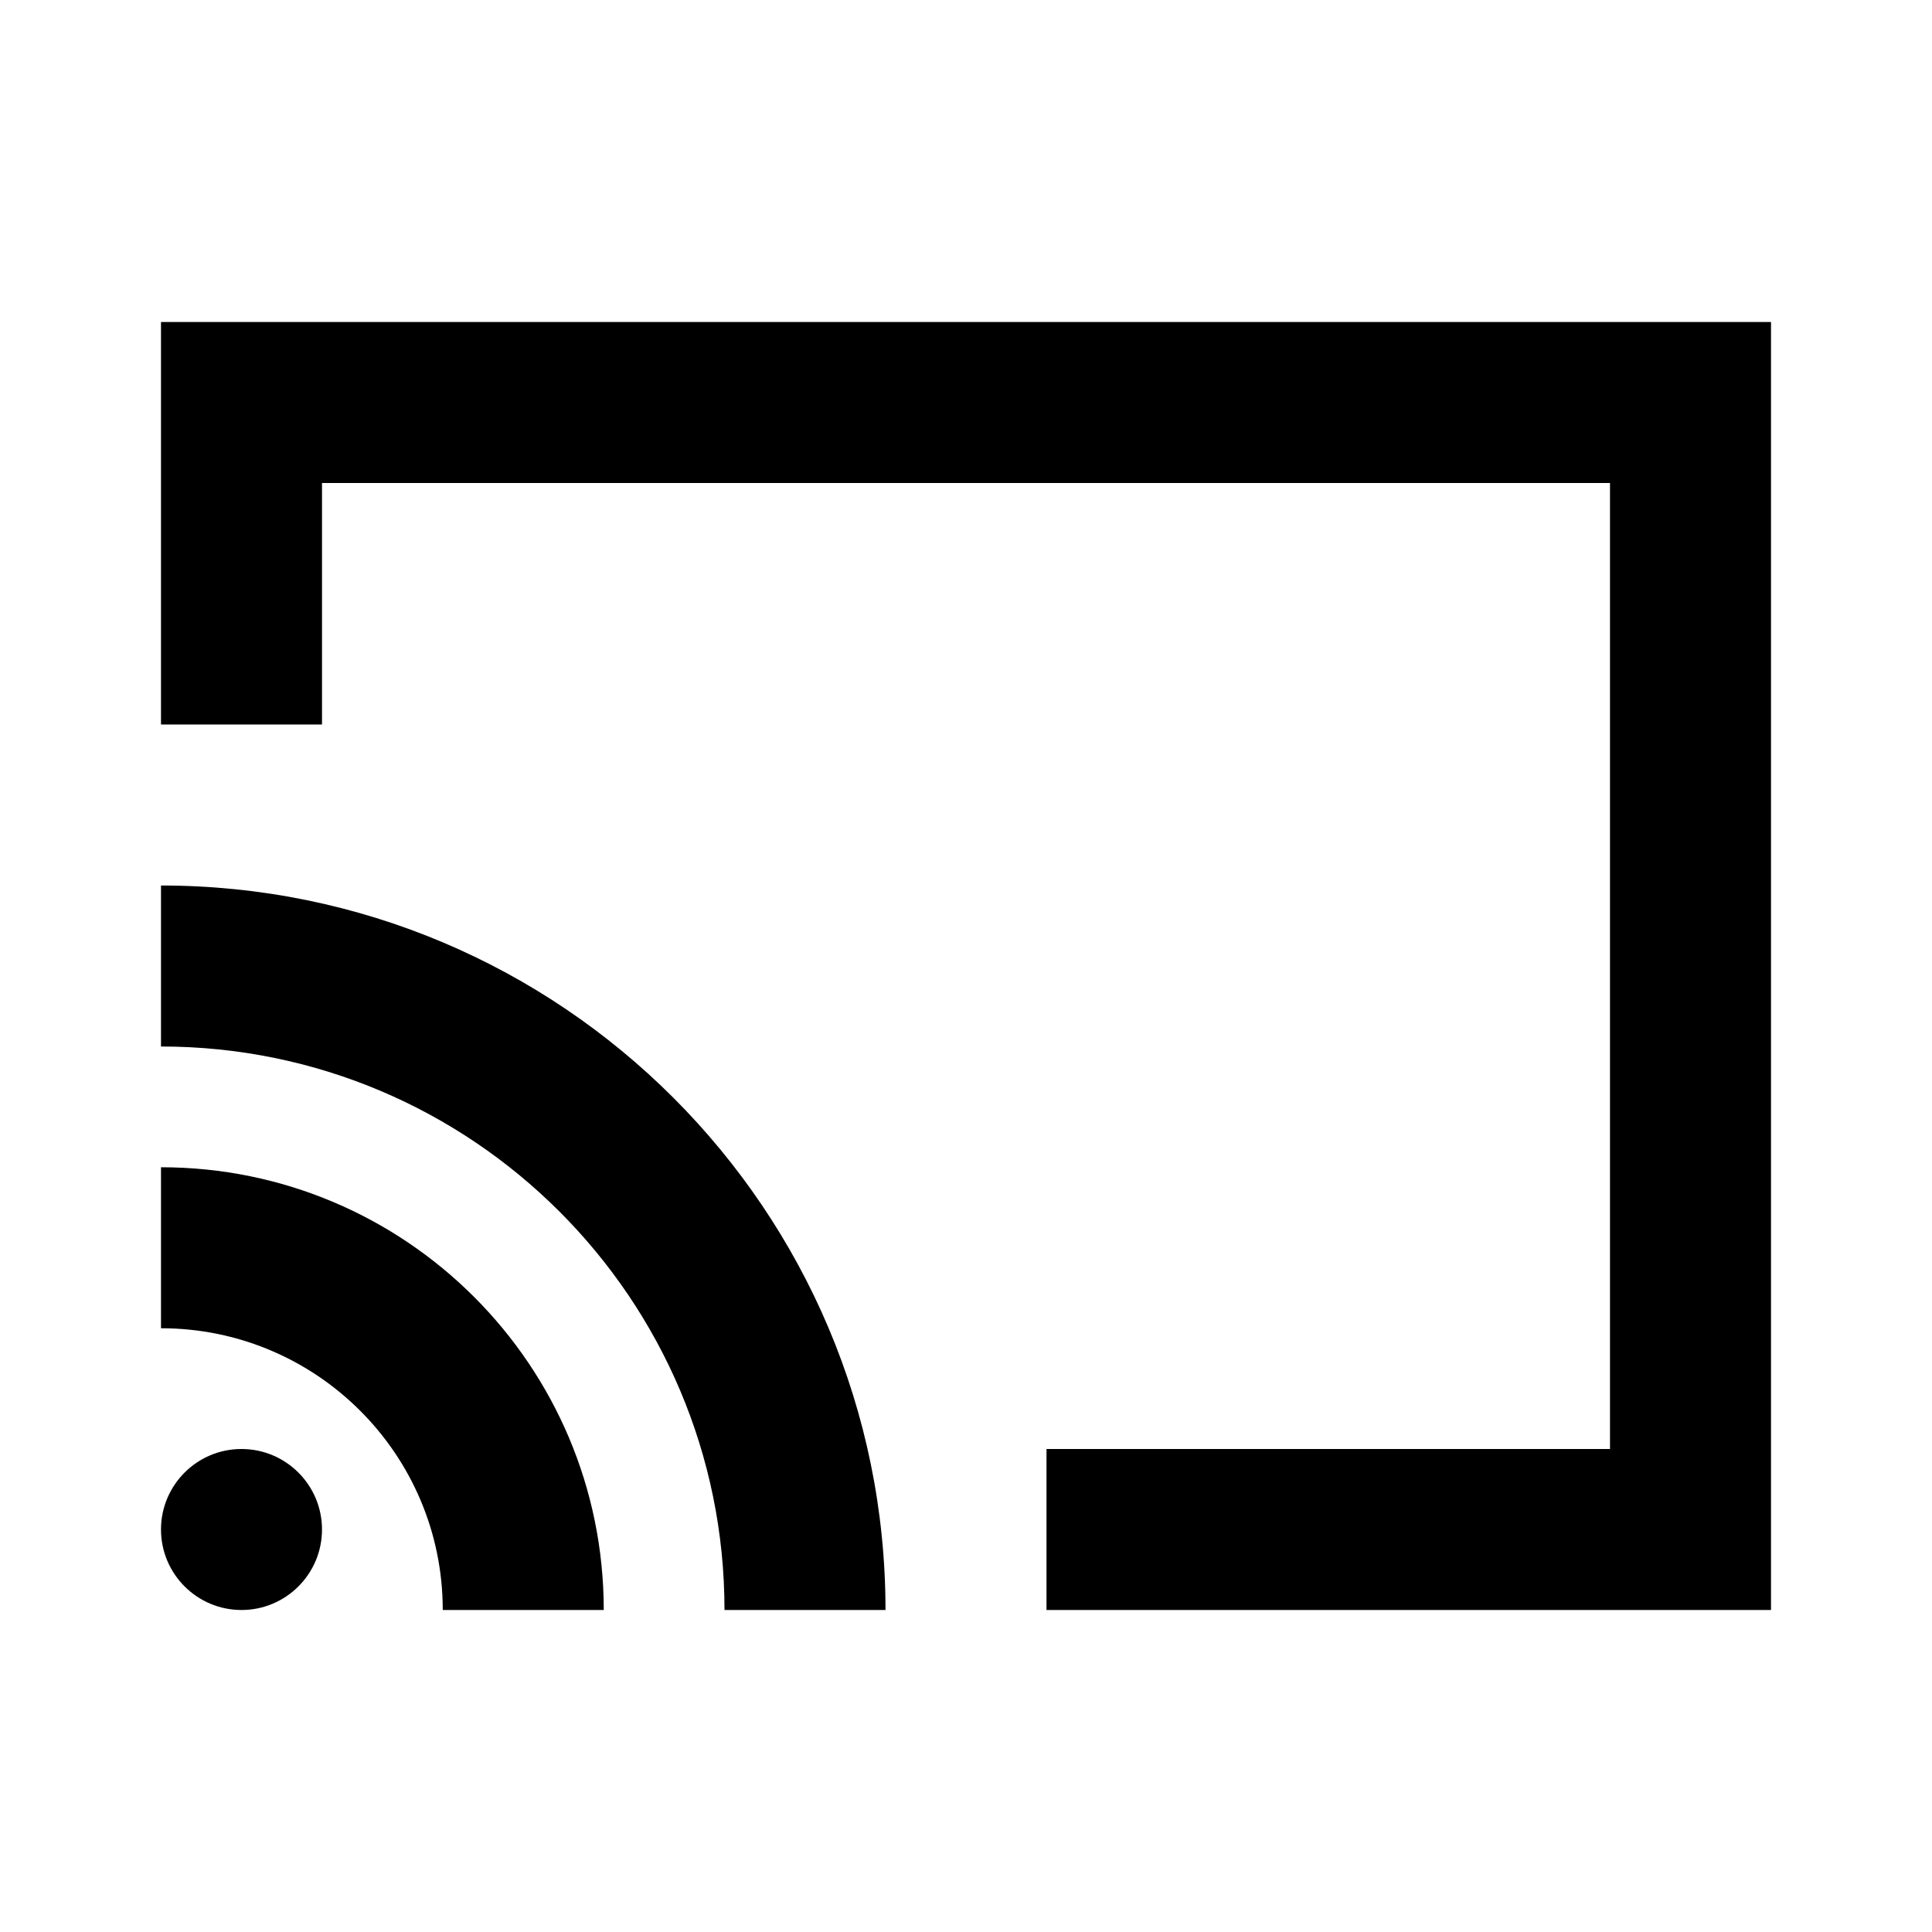 <svg width="24" height="24" viewBox="0 0 24 24" fill="none" xmlns="http://www.w3.org/2000/svg">
<path fill-rule="evenodd" clip-rule="evenodd" d="M2 4H22V20H13V18H20V6H4V9H2V4Z" fill="black"/>
<path d="M4 19C4 19.552 3.552 20 3 20C2.448 20 2 19.552 2 19C2 18.448 2.448 18 3 18C3.552 18 4 18.448 4 19Z" fill="black"/>
<path fill-rule="evenodd" clip-rule="evenodd" d="M5.5 20C5.5 18.067 3.933 16.5 2 16.5V14.5C5.038 14.5 7.5 16.962 7.5 20H5.5Z" fill="black"/>
<path fill-rule="evenodd" clip-rule="evenodd" d="M9 20C9 16.134 5.866 13 2 13V11C6.971 11 11 15.029 11 20H9Z" fill="black"/>
</svg>
